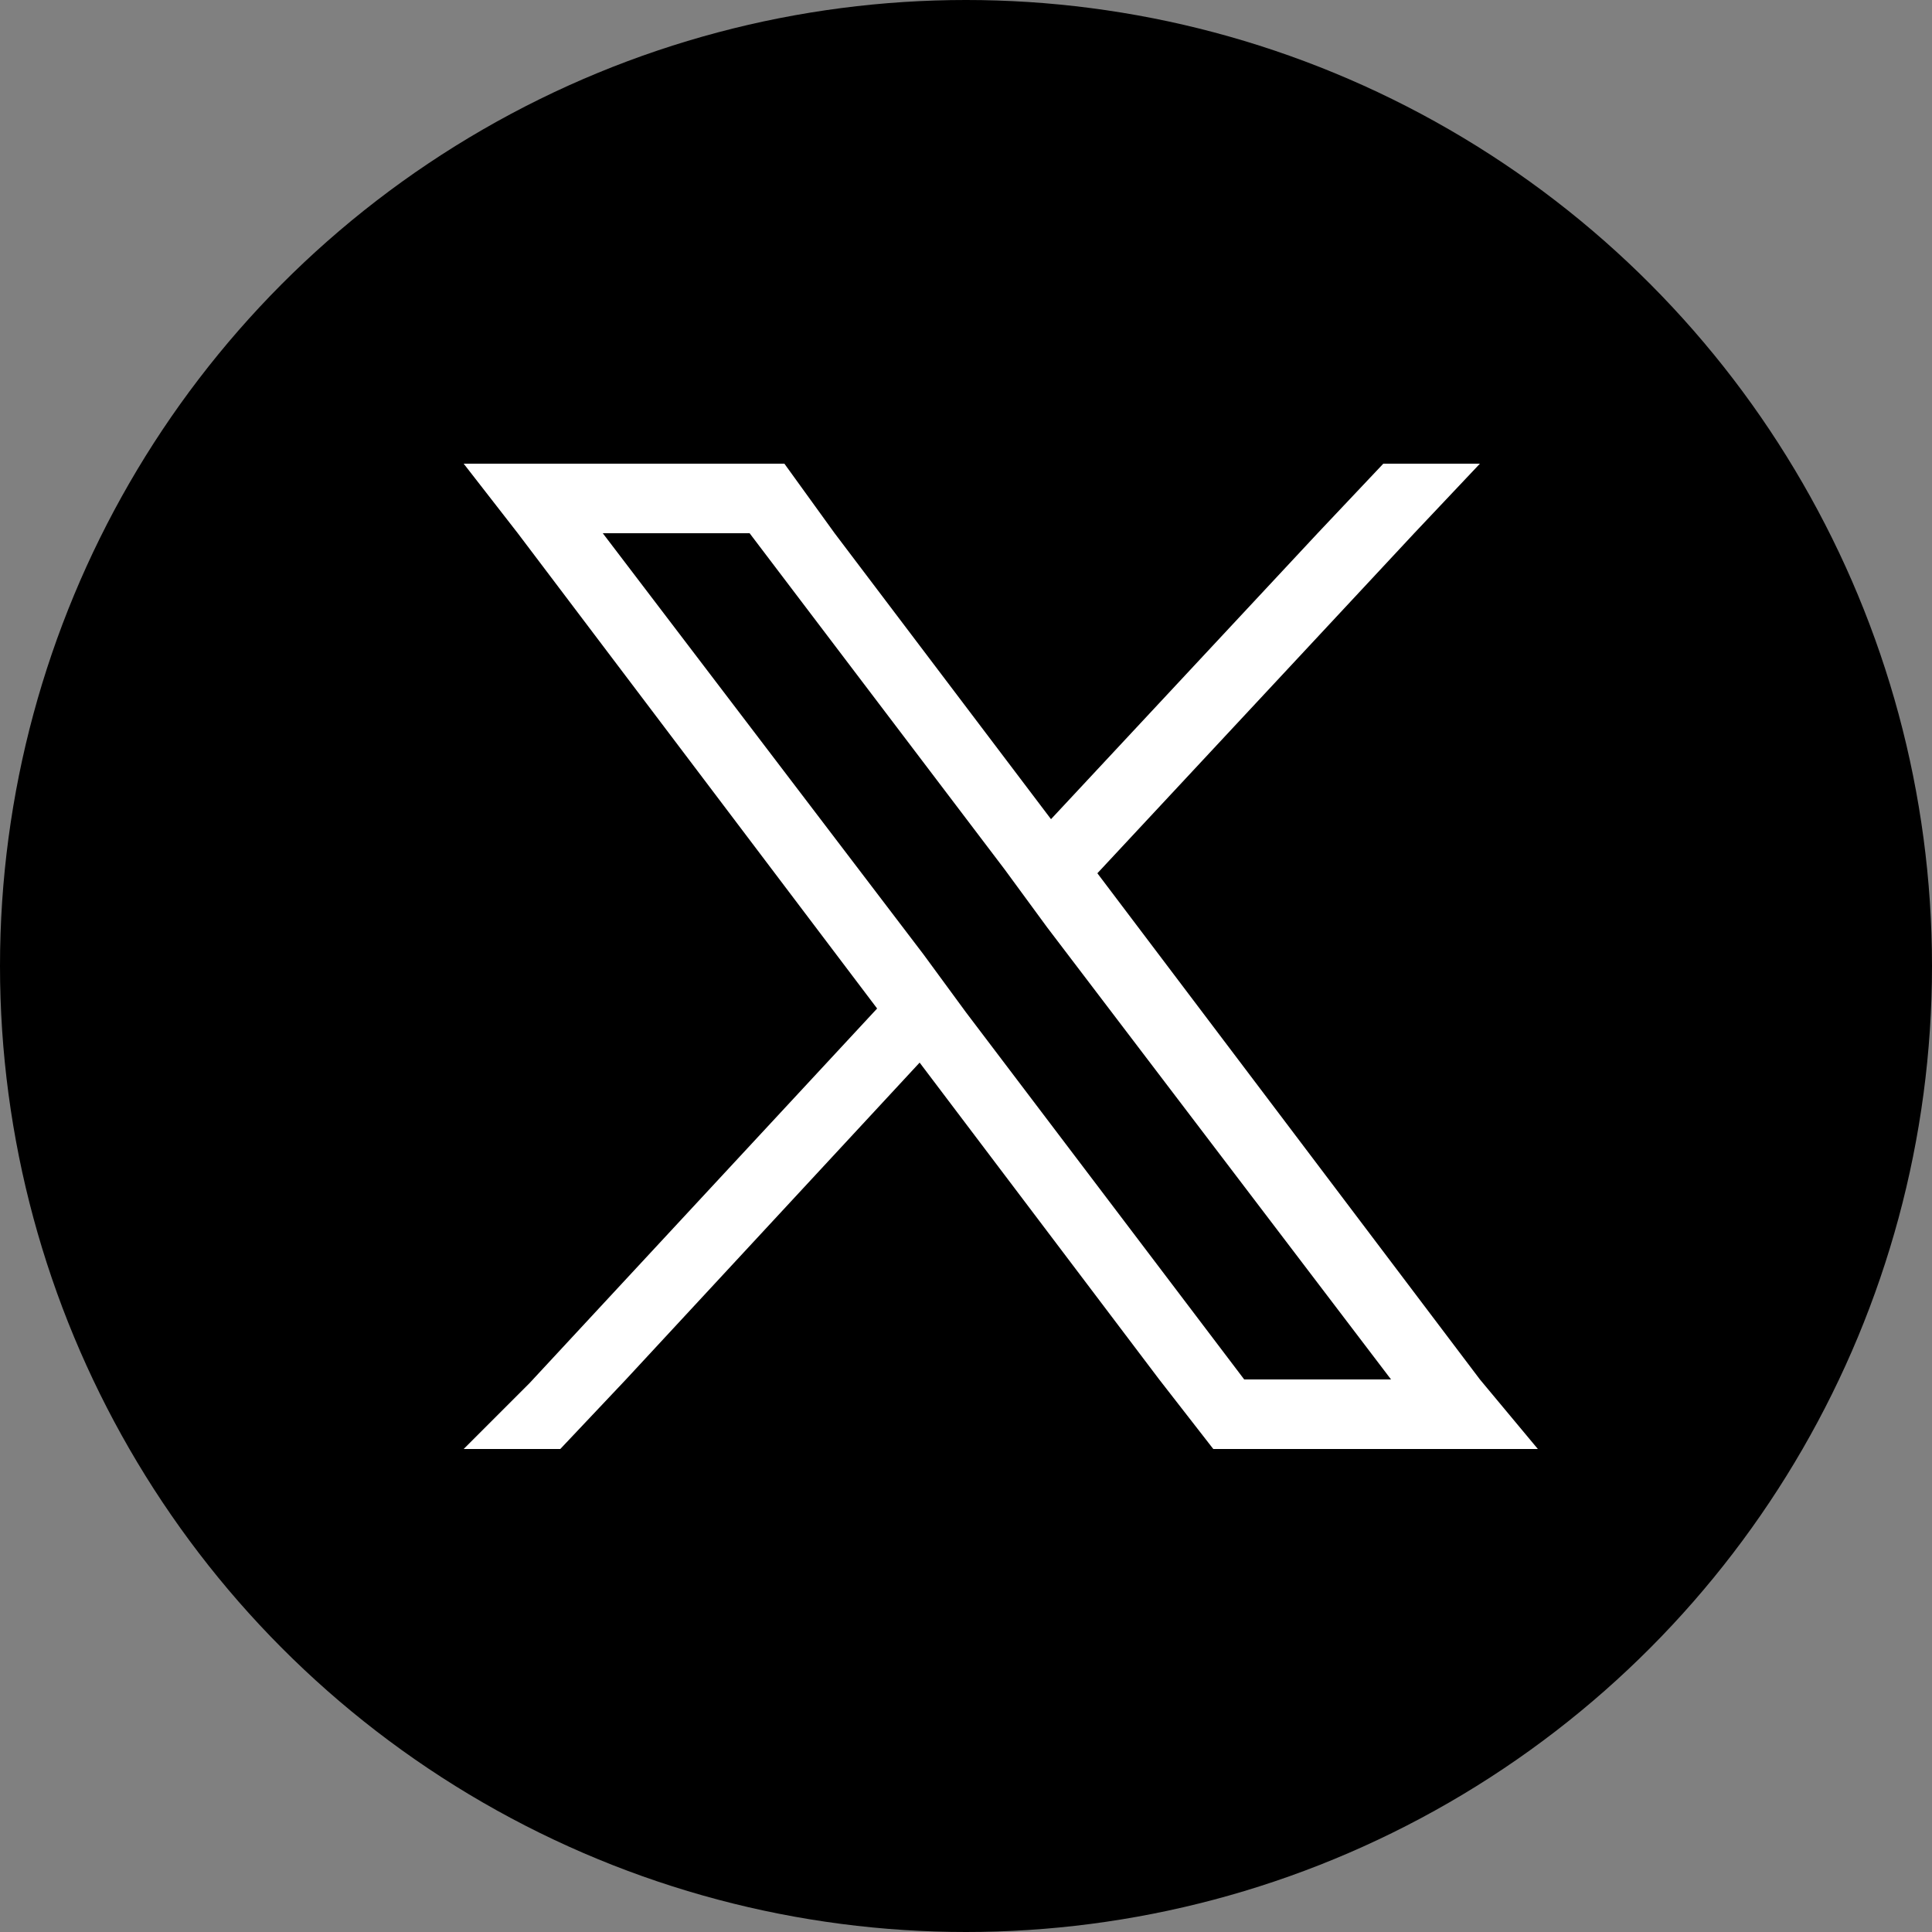 <?xml version="1.0" encoding="utf-8"?>
<!-- Generator: Adobe Illustrator 27.7.0, SVG Export Plug-In . SVG Version: 6.00 Build 0)  -->
<svg version="1.1" id="Layer_1" xmlns="http://www.w3.org/2000/svg" xmlns:xlink="http://www.w3.org/1999/xlink" x="0px" y="0px"
	 viewBox="0 0 50 50" style="enable-background:new 0 0 50 50;" xml:space="preserve">
<rect x="0" y="0" width="50" height="50" fill="#808080" stroke="none"/>
<style type="text/css">
	.st0{fill:#FFFFFF;}
</style>
<g id="SIGNATURE">
</g>
<g id="BACKGROUND">
</g>
<g id="_x30_6-SINGLE-WHITE">
</g>
<g id="_x30_3-SINGLE-COLOR">
</g>
<g id="_x30_2-CIRCLE-COLOR">
</g>
<g id="_x30_1-SINGLE-GREY">
</g>
<circle cx="25" cy="25" r="25"/>
<path class="st0" d="M38.3,35.7l-9.9-13.1l8.2-8.8l1.7-1.8h-2.5l-1.7,1.8l-6.9,7.4l-5.6-7.4L20.3,12h-2.3h-3.8H12l1.4,1.8l9.3,12.3
	l-9,9.7L12,37.5h2.5l1.7-1.8l7.6-8.2l6.2,8.2l1.4,1.8h2.3h3.8h2.3L38.3,35.7z M32.2,35.7L25,26.2l-1.1-1.5l-8.3-10.9h3.8l6.6,8.7
	l1.1,1.5L36,35.7H32.2z"/>
</svg>
